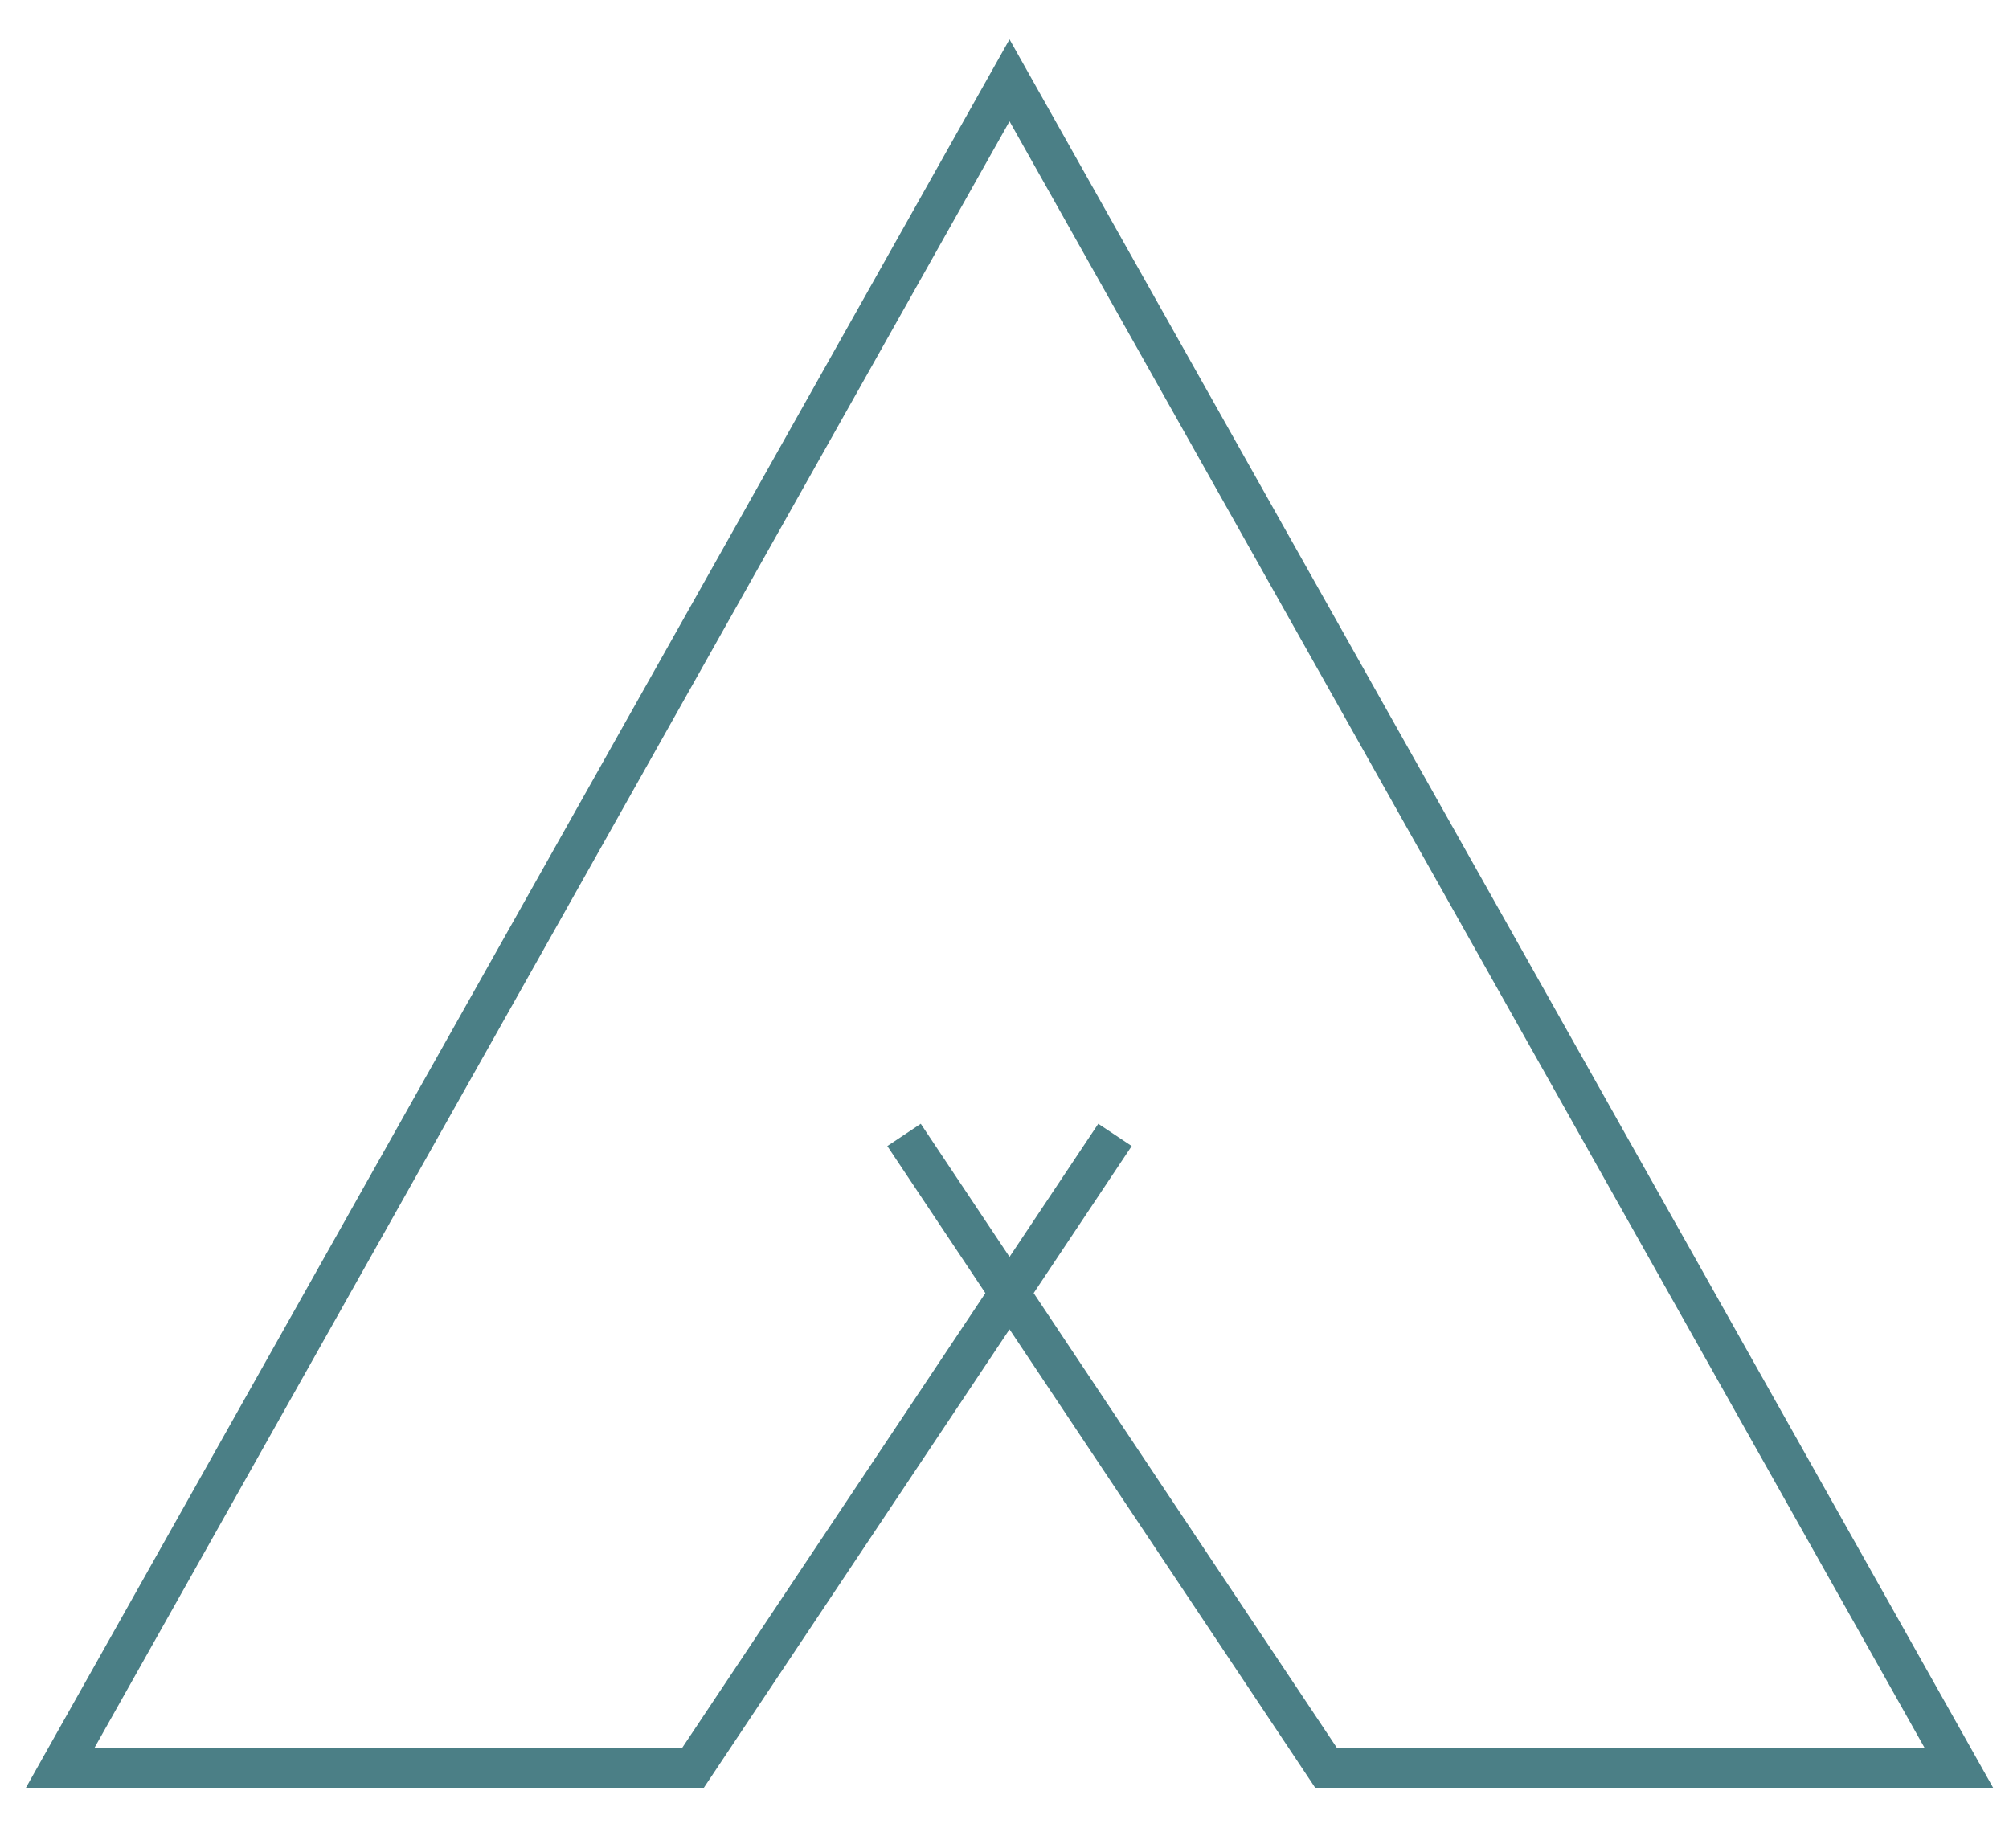 <svg xmlns="http://www.w3.org/2000/svg" width="50" height="46" viewBox="0 0 50 46" fill="none">
    <path d="M22.5 28.25L33 44H48.75L25.125 2L1.5 44H17.25L27.75 28.25" stroke="#4B7F86" strokeWidth="2.5" strokeLinecap="round" strokeLinejoin="round"/>
  </svg>